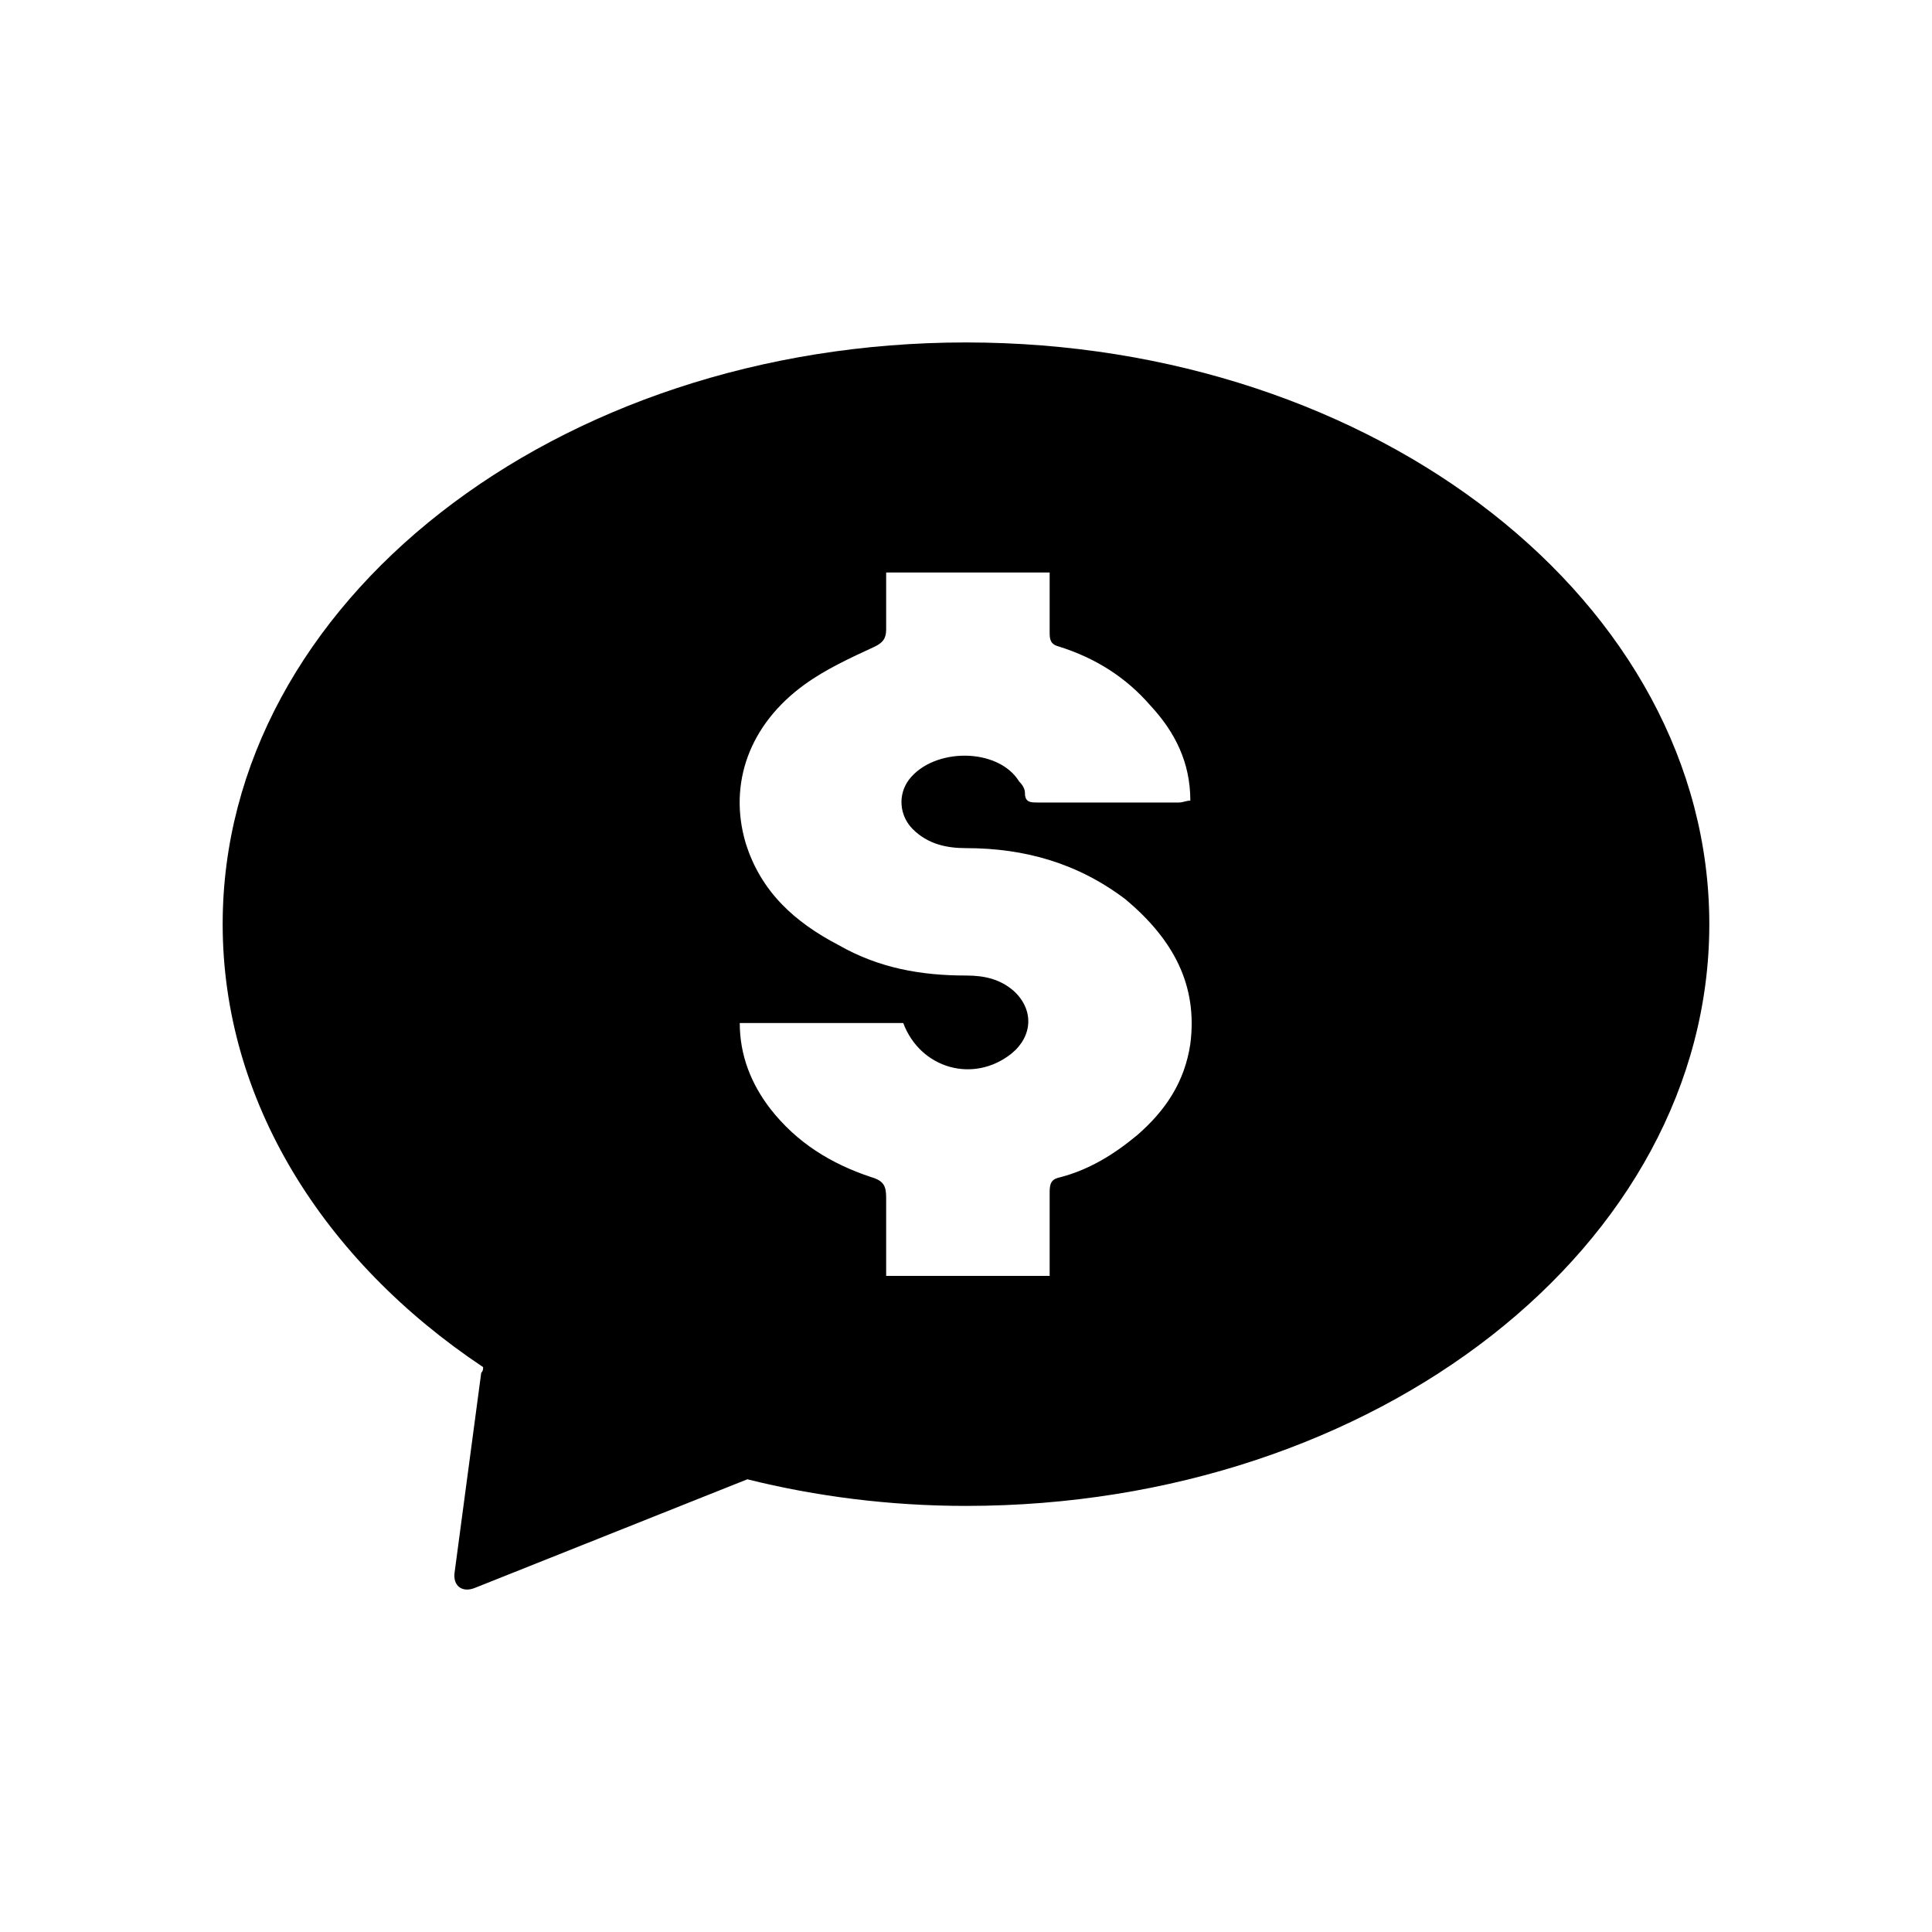 <?xml version="1.0" encoding="UTF-8"?>
<!-- The Best Svg Icon site in the world: iconSvg.co, Visit us! https://iconsvg.co -->
<svg fill="#000000" width="800px" height="800px" version="1.1" viewBox="144 144 512 512" xmlns="http://www.w3.org/2000/svg">
 <path d="m400 234.75c-108.82 0-196.99 69.023-196.99 154.16 0 46.855 26.703 89.176 69.023 117.39 0 0.504 0 1.008-0.504 1.512l-7.055 52.898c-0.504 3.527 2.016 5.543 5.543 4.031l72.039-28.715c18.137 4.535 37.785 7.055 57.938 7.055 108.82 0 196.99-69.023 196.99-154.16 0.004-85.148-88.164-154.17-196.98-154.17zm59.449 185.91c-1.512 10.078-6.551 17.633-14.105 24.184-6.047 5.039-12.594 9.07-20.152 11.082-2.519 0.504-3.023 1.512-3.023 4.031v22.168h-43.328v-20.656c0-3.023-0.504-4.535-4.031-5.543-10.578-3.527-19.648-9.07-26.703-18.137-5.039-6.551-8.062-14.105-8.062-22.672h43.328c4.535 12.09 18.641 16.121 28.719 8.062 5.543-4.535 6.047-11.586 0.504-16.625-3.527-3.023-7.559-4.031-12.594-4.031-12.09 0-23.176-2.016-33.754-8.062-11.586-6.047-20.656-14.105-24.688-27.207-4.535-15.617 1.008-31.234 15.617-41.816 5.543-4.031 12.09-7.055 18.641-10.078 2.016-1.008 3.023-2.016 3.023-4.535v-15.113h43.328v16.121c0 2.016 0.504 3.023 2.519 3.527 9.574 3.023 17.633 8.062 24.184 15.617 6.551 7.055 10.578 15.113 10.578 25.191-1.008 0-2.016 0.504-3.023 0.504h-37.281c-2.016 0-3.527 0-3.527-2.519 0-1.008-0.504-2.016-1.512-3.023-5.543-9.07-22.672-9.07-29.223-0.504-3.023 4.031-2.519 9.574 1.008 13.098 4.031 4.031 9.07 5.039 14.105 5.039 15.617 0 29.727 4.031 42.32 13.602 12.598 10.586 19.148 22.676 17.133 38.297z"/>
</svg>